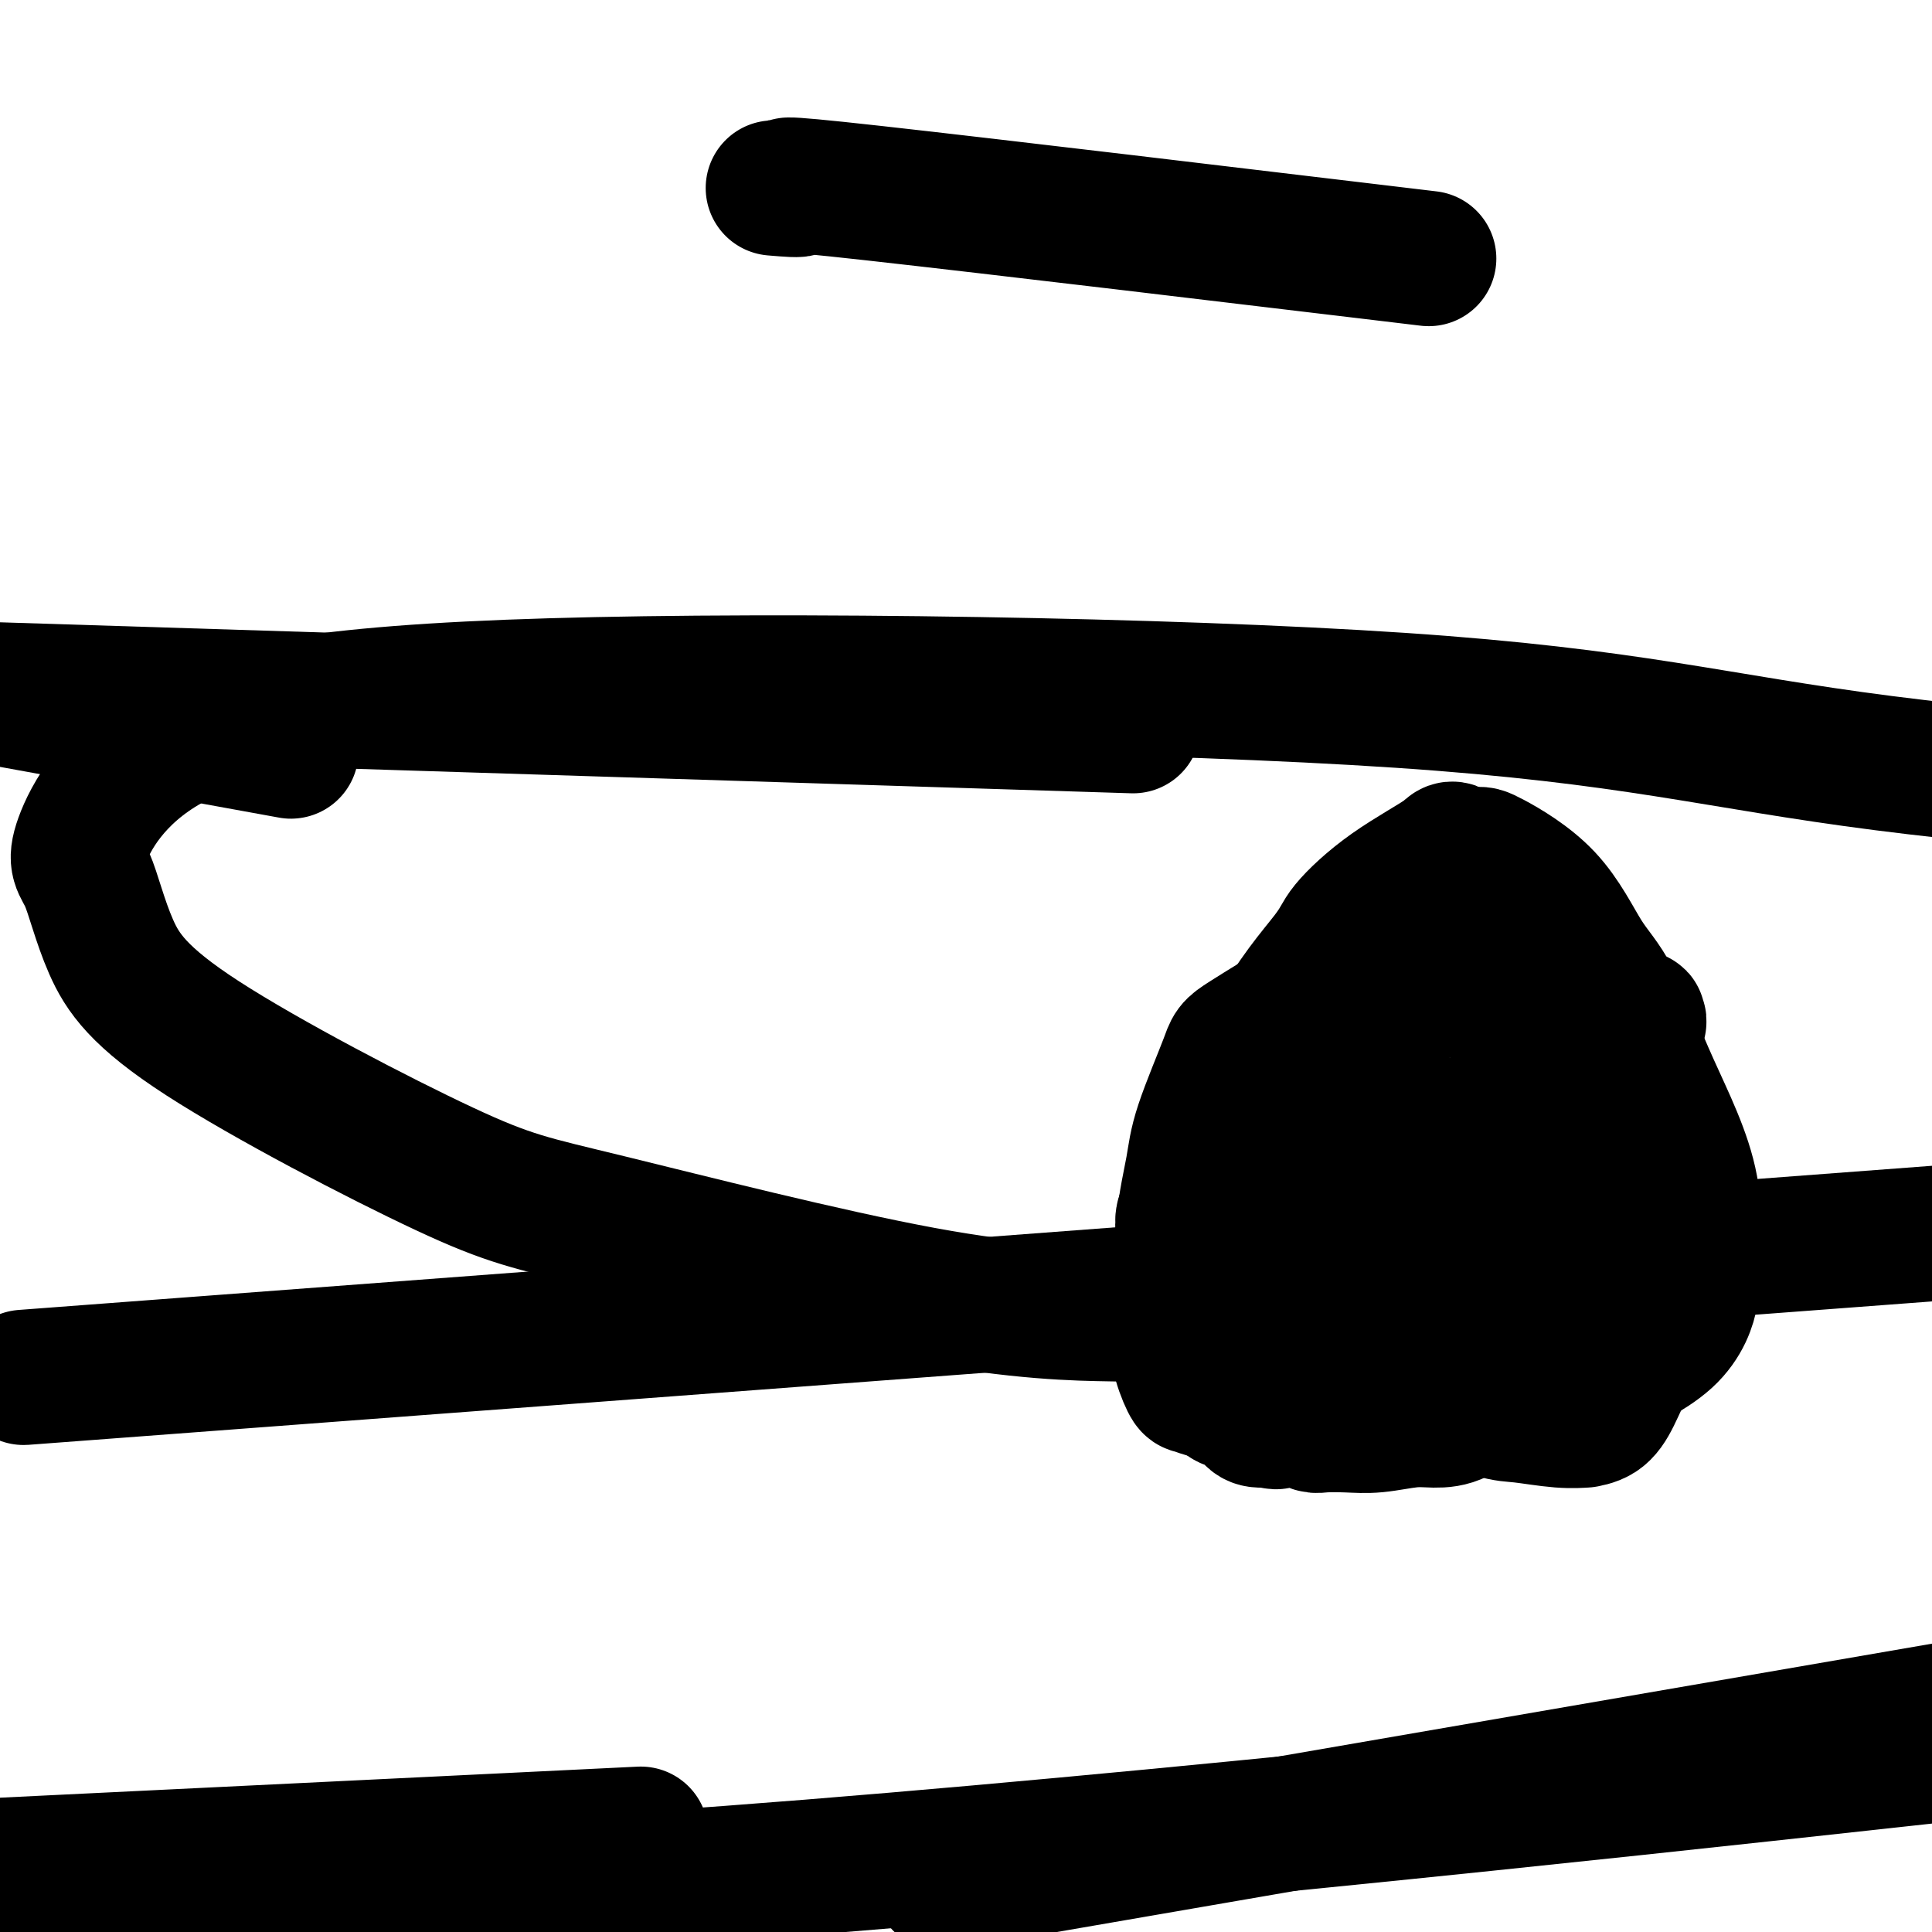 <svg viewBox='0 0 400 400' version='1.1' xmlns='http://www.w3.org/2000/svg' xmlns:xlink='http://www.w3.org/1999/xlink'><g fill='none' stroke='#000000' stroke-width='28' stroke-linecap='round' stroke-linejoin='round'><path d='M297,247c-0.987,-0.425 -1.974,-0.850 -3,-1c-1.026,-0.150 -2.091,-0.026 -4,0c-1.909,0.026 -4.661,-0.046 -6,0c-1.339,0.046 -1.265,0.209 -3,0c-1.735,-0.209 -5.279,-0.789 -8,-1c-2.721,-0.211 -4.619,-0.054 -6,0c-1.381,0.054 -2.243,0.004 -4,0c-1.757,-0.004 -4.407,0.040 -6,0c-1.593,-0.040 -2.129,-0.162 -3,0c-0.871,0.162 -2.079,0.607 -3,1c-0.921,0.393 -1.557,0.734 -2,1c-0.443,0.266 -0.693,0.457 -1,1c-0.307,0.543 -0.670,1.436 -1,2c-0.330,0.564 -0.628,0.797 -1,1c-0.372,0.203 -0.817,0.375 -1,1c-0.183,0.625 -0.102,1.703 0,2c0.102,0.297 0.226,-0.186 0,1c-0.226,1.186 -0.800,4.041 -1,6c-0.200,1.959 -0.025,3.020 0,4c0.025,0.980 -0.100,1.878 0,3c0.100,1.122 0.425,2.469 1,4c0.575,1.531 1.400,3.247 2,5c0.600,1.753 0.975,3.543 1,4c0.025,0.457 -0.299,-0.420 0,0c0.299,0.420 1.221,2.137 2,3c0.779,0.863 1.416,0.872 2,2c0.584,1.128 1.115,3.374 2,4c0.885,0.626 2.124,-0.368 3,0c0.876,0.368 1.390,2.099 2,3c0.610,0.901 1.317,0.972 2,1c0.683,0.028 1.341,0.014 2,0'/><path d='M263,294c1.647,0.635 1.265,0.222 2,0c0.735,-0.222 2.588,-0.255 4,0c1.412,0.255 2.383,0.796 3,1c0.617,0.204 0.880,0.069 2,0c1.120,-0.069 3.095,-0.072 5,0c1.905,0.072 3.738,0.217 6,0c2.262,-0.217 4.953,-0.798 7,-1c2.047,-0.202 3.451,-0.026 5,0c1.549,0.026 3.242,-0.099 5,-1c1.758,-0.901 3.579,-2.579 5,-3c1.421,-0.421 2.441,0.413 3,0c0.559,-0.413 0.658,-2.075 1,-3c0.342,-0.925 0.928,-1.113 1,-2c0.072,-0.887 -0.371,-2.473 0,-4c0.371,-1.527 1.557,-2.994 2,-4c0.443,-1.006 0.142,-1.549 0,-2c-0.142,-0.451 -0.127,-0.809 0,-2c0.127,-1.191 0.366,-3.214 0,-5c-0.366,-1.786 -1.337,-3.334 -2,-4c-0.663,-0.666 -1.018,-0.450 -1,-1c0.018,-0.550 0.409,-1.867 0,-3c-0.409,-1.133 -1.617,-2.082 -2,-3c-0.383,-0.918 0.058,-1.804 0,-2c-0.058,-0.196 -0.614,0.296 -1,0c-0.386,-0.296 -0.603,-1.382 -1,-2c-0.397,-0.618 -0.975,-0.767 -1,-1c-0.025,-0.233 0.501,-0.549 0,-1c-0.501,-0.451 -2.031,-1.039 -3,-2c-0.969,-0.961 -1.376,-2.297 -2,-3c-0.624,-0.703 -1.464,-0.772 -2,-1c-0.536,-0.228 -0.768,-0.614 -1,-1'/><path d='M298,244c-2.634,-3.879 -1.220,-1.575 -1,-1c0.220,0.575 -0.756,-0.578 -1,-1c-0.244,-0.422 0.242,-0.113 0,0c-0.242,0.113 -1.214,0.030 -2,0c-0.786,-0.030 -1.387,-0.008 -2,0c-0.613,0.008 -1.238,0.002 -2,0c-0.762,-0.002 -1.662,-0.002 -2,0c-0.338,0.002 -0.113,0.004 -1,0c-0.887,-0.004 -2.887,-0.013 -4,0c-1.113,0.013 -1.339,0.048 -2,0c-0.661,-0.048 -1.759,-0.180 -3,0c-1.241,0.180 -2.627,0.672 -3,1c-0.373,0.328 0.268,0.491 0,1c-0.268,0.509 -1.445,1.363 -2,2c-0.555,0.637 -0.487,1.057 -1,2c-0.513,0.943 -1.605,2.407 -2,3c-0.395,0.593 -0.091,0.313 0,1c0.091,0.687 -0.029,2.342 0,4c0.029,1.658 0.208,3.319 0,5c-0.208,1.681 -0.802,3.381 -1,5c-0.198,1.619 -0.002,3.155 0,5c0.002,1.845 -0.192,3.997 0,5c0.192,1.003 0.770,0.857 1,1c0.230,0.143 0.111,0.574 0,1c-0.111,0.426 -0.213,0.846 0,1c0.213,0.154 0.741,0.041 1,0c0.259,-0.041 0.249,-0.011 1,0c0.751,0.011 2.263,0.003 3,0c0.737,-0.003 0.698,-0.001 2,0c1.302,0.001 3.943,0.000 6,0c2.057,-0.000 3.528,-0.000 5,0'/><path d='M288,279c4.017,-0.270 5.060,-0.944 6,-2c0.940,-1.056 1.777,-2.494 2,-3c0.223,-0.506 -0.166,-0.081 1,-1c1.166,-0.919 3.889,-3.184 5,-4c1.111,-0.816 0.609,-0.183 1,-1c0.391,-0.817 1.674,-3.082 3,-5c1.326,-1.918 2.696,-3.488 4,-5c1.304,-1.512 2.543,-2.967 3,-4c0.457,-1.033 0.133,-1.643 0,-2c-0.133,-0.357 -0.074,-0.459 0,-1c0.074,-0.541 0.164,-1.520 0,-2c-0.164,-0.480 -0.583,-0.462 -1,-1c-0.417,-0.538 -0.833,-1.633 -1,-2c-0.167,-0.367 -0.083,-0.007 -1,0c-0.917,0.007 -2.833,-0.338 -5,-1c-2.167,-0.662 -4.584,-1.641 -6,-2c-1.416,-0.359 -1.832,-0.097 -3,0c-1.168,0.097 -3.089,0.030 -5,0c-1.911,-0.030 -3.812,-0.024 -5,0c-1.188,0.024 -1.663,0.067 -2,0c-0.337,-0.067 -0.537,-0.242 -1,0c-0.463,0.242 -1.190,0.903 -2,1c-0.810,0.097 -1.705,-0.368 -2,0c-0.295,0.368 0.008,1.570 0,2c-0.008,0.430 -0.328,0.089 -1,1c-0.672,0.911 -1.697,3.074 -2,4c-0.303,0.926 0.115,0.616 0,2c-0.115,1.384 -0.763,4.464 -1,6c-0.237,1.536 -0.064,1.529 0,2c0.064,0.471 0.018,1.420 0,2c-0.018,0.580 -0.009,0.790 0,1'/><path d='M275,264c-0.749,3.454 -0.621,2.088 0,2c0.621,-0.088 1.735,1.101 2,2c0.265,0.899 -0.320,1.509 0,2c0.320,0.491 1.546,0.864 2,1c0.454,0.136 0.138,0.037 0,0c-0.138,-0.037 -0.097,-0.010 0,0c0.097,0.010 0.248,0.003 1,0c0.752,-0.003 2.103,-0.001 3,0c0.897,0.001 1.341,0.002 2,0c0.659,-0.002 1.532,-0.008 3,0c1.468,0.008 3.529,0.028 5,0c1.471,-0.028 2.352,-0.105 3,0c0.648,0.105 1.062,0.391 2,0c0.938,-0.391 2.400,-1.460 3,-2c0.600,-0.540 0.337,-0.549 1,-1c0.663,-0.451 2.253,-1.342 3,-2c0.747,-0.658 0.653,-1.083 1,-2c0.347,-0.917 1.137,-2.325 2,-3c0.863,-0.675 1.801,-0.617 2,-1c0.199,-0.383 -0.339,-1.206 0,-2c0.339,-0.794 1.555,-1.560 2,-2c0.445,-0.440 0.120,-0.554 0,-1c-0.120,-0.446 -0.035,-1.225 0,-2c0.035,-0.775 0.021,-1.545 0,-2c-0.021,-0.455 -0.047,-0.595 0,-1c0.047,-0.405 0.168,-1.074 0,-2c-0.168,-0.926 -0.625,-2.107 -1,-3c-0.375,-0.893 -0.667,-1.497 -1,-2c-0.333,-0.503 -0.705,-0.905 -1,-1c-0.295,-0.095 -0.513,0.116 -1,0c-0.487,-0.116 -1.244,-0.558 -2,-1'/><path d='M306,241c-0.762,-0.731 -0.168,-0.558 0,-1c0.168,-0.442 -0.090,-1.499 -1,-2c-0.910,-0.501 -2.471,-0.446 -3,-1c-0.529,-0.554 -0.026,-1.718 0,-2c0.026,-0.282 -0.424,0.318 -1,0c-0.576,-0.318 -1.277,-1.553 -2,-2c-0.723,-0.447 -1.468,-0.105 -2,0c-0.532,0.105 -0.850,-0.028 -1,0c-0.150,0.028 -0.131,0.218 -1,0c-0.869,-0.218 -2.626,-0.843 -3,-1c-0.374,-0.157 0.637,0.154 0,0c-0.637,-0.154 -2.920,-0.773 -4,-1c-1.080,-0.227 -0.958,-0.061 -1,0c-0.042,0.061 -0.249,0.016 -1,0c-0.751,-0.016 -2.045,-0.004 -3,0c-0.955,0.004 -1.570,0.001 -2,0c-0.430,-0.001 -0.676,-0.000 -1,0c-0.324,0.000 -0.728,0.000 -1,0c-0.272,-0.000 -0.413,-0.001 -1,0c-0.587,0.001 -1.618,0.003 -2,0c-0.382,-0.003 -0.113,-0.011 -1,0c-0.887,0.011 -2.929,0.040 -4,0c-1.071,-0.040 -1.170,-0.149 -1,0c0.170,0.149 0.608,0.555 0,1c-0.608,0.445 -2.261,0.931 -3,1c-0.739,0.069 -0.565,-0.277 -1,0c-0.435,0.277 -1.478,1.176 -2,2c-0.522,0.824 -0.521,1.571 -1,2c-0.479,0.429 -1.437,0.539 -2,1c-0.563,0.461 -0.732,1.275 -1,2c-0.268,0.725 -0.634,1.363 -1,2'/><path d='M259,242c-1.797,1.833 -0.289,0.915 0,1c0.289,0.085 -0.641,1.173 -1,2c-0.359,0.827 -0.149,1.393 0,2c0.149,0.607 0.236,1.256 0,2c-0.236,0.744 -0.795,1.582 -1,2c-0.205,0.418 -0.055,0.417 0,1c0.055,0.583 0.015,1.750 0,3c-0.015,1.250 -0.004,2.582 0,3c0.004,0.418 0.001,-0.080 0,0c-0.001,0.080 -0.000,0.737 0,1c0.000,0.263 0.000,0.131 0,0'/><path d='M312,198c-0.276,-0.007 -0.552,-0.014 -1,0c-0.448,0.014 -1.067,0.050 -1,0c0.067,-0.050 0.821,-0.186 -1,0c-1.821,0.186 -6.215,0.693 -8,1c-1.785,0.307 -0.960,0.414 -2,1c-1.040,0.586 -3.947,1.650 -6,2c-2.053,0.350 -3.254,-0.013 -4,0c-0.746,0.013 -1.038,0.403 -2,1c-0.962,0.597 -2.596,1.402 -4,2c-1.404,0.598 -2.579,0.988 -4,2c-1.421,1.012 -3.088,2.645 -4,3c-0.912,0.355 -1.070,-0.569 -2,1c-0.930,1.569 -2.631,5.631 -4,8c-1.369,2.369 -2.405,3.044 -3,5c-0.595,1.956 -0.748,5.192 -1,7c-0.252,1.808 -0.604,2.186 -1,3c-0.396,0.814 -0.835,2.063 -1,4c-0.165,1.937 -0.055,4.561 0,7c0.055,2.439 0.056,4.692 0,6c-0.056,1.308 -0.170,1.670 0,3c0.170,1.330 0.623,3.627 1,6c0.377,2.373 0.679,4.821 1,7c0.321,2.179 0.660,4.090 1,6'/><path d='M266,273c0.650,5.939 0.775,3.288 1,3c0.225,-0.288 0.550,1.789 1,3c0.450,1.211 1.026,1.558 2,2c0.974,0.442 2.347,0.980 3,1c0.653,0.020 0.586,-0.479 2,0c1.414,0.479 4.309,1.936 8,3c3.691,1.064 8.178,1.735 13,3c4.822,1.265 9.979,3.124 13,4c3.021,0.876 3.904,0.769 6,1c2.096,0.231 5.404,0.798 8,1c2.596,0.202 4.480,0.038 5,0c0.520,-0.038 -0.325,0.052 0,0c0.325,-0.052 1.820,-0.244 3,-1c1.180,-0.756 2.046,-2.076 3,-4c0.954,-1.924 1.995,-4.453 3,-6c1.005,-1.547 1.975,-2.113 3,-4c1.025,-1.887 2.105,-5.095 3,-9c0.895,-3.905 1.606,-8.507 2,-12c0.394,-3.493 0.470,-5.877 0,-8c-0.470,-2.123 -1.486,-3.983 -2,-6c-0.514,-2.017 -0.525,-4.190 -2,-7c-1.475,-2.810 -4.413,-6.258 -6,-9c-1.587,-2.742 -1.823,-4.777 -4,-7c-2.177,-2.223 -6.295,-4.634 -8,-6c-1.705,-1.366 -0.996,-1.686 -2,-3c-1.004,-1.314 -3.721,-3.620 -6,-5c-2.279,-1.380 -4.122,-1.834 -5,-2c-0.878,-0.166 -0.792,-0.045 -1,0c-0.208,0.045 -0.710,0.012 -3,0c-2.290,-0.012 -6.369,-0.003 -9,0c-2.631,0.003 -3.816,0.002 -5,0'/><path d='M292,205c-5.200,-0.309 -6.699,-0.083 -9,0c-2.301,0.083 -5.404,0.022 -7,0c-1.596,-0.022 -1.683,-0.005 -5,2c-3.317,2.005 -9.862,6.000 -13,8c-3.138,2.000 -2.868,2.007 -4,5c-1.132,2.993 -3.664,8.973 -5,13c-1.336,4.027 -1.476,6.102 -2,9c-0.524,2.898 -1.434,6.618 -2,12c-0.566,5.382 -0.789,12.425 -1,17c-0.211,4.575 -0.409,6.684 0,9c0.409,2.316 1.425,4.841 2,6c0.575,1.159 0.711,0.951 1,1c0.289,0.049 0.733,0.353 3,1c2.267,0.647 6.358,1.636 7,2c0.642,0.364 -2.164,0.102 4,0c6.164,-0.102 21.300,-0.045 27,0c5.700,0.045 1.966,0.078 7,0c5.034,-0.078 18.836,-0.268 26,-1c7.164,-0.732 7.691,-2.005 11,-4c3.309,-1.995 9.399,-4.712 13,-8c3.601,-3.288 4.712,-7.148 5,-9c0.288,-1.852 -0.248,-1.696 0,-5c0.248,-3.304 1.280,-10.068 0,-17c-1.280,-6.932 -4.872,-14.033 -8,-21c-3.128,-6.967 -5.792,-13.800 -8,-18c-2.208,-4.200 -3.959,-5.766 -6,-9c-2.041,-3.234 -4.372,-8.135 -8,-12c-3.628,-3.865 -8.554,-6.694 -11,-8c-2.446,-1.306 -2.413,-1.087 -3,-1c-0.587,0.087 -1.793,0.044 -3,0'/><path d='M303,177c-3.008,-1.700 -2.028,-1.452 -4,0c-1.972,1.452 -6.894,4.106 -11,7c-4.106,2.894 -7.394,6.028 -9,8c-1.606,1.972 -1.530,2.783 -4,6c-2.470,3.217 -7.485,8.842 -11,16c-3.515,7.158 -5.530,15.851 -7,23c-1.470,7.149 -2.394,12.754 -3,16c-0.606,3.246 -0.892,4.134 -1,7c-0.108,2.866 -0.036,7.710 0,11c0.036,3.290 0.038,5.025 0,7c-0.038,1.975 -0.117,4.189 0,5c0.117,0.811 0.428,0.219 1,0c0.572,-0.219 1.404,-0.065 2,0c0.596,0.065 0.954,0.042 4,-1c3.046,-1.042 8.779,-3.103 12,-4c3.221,-0.897 3.932,-0.632 8,-3c4.068,-2.368 11.495,-7.370 17,-11c5.505,-3.630 9.089,-5.889 12,-11c2.911,-5.111 5.148,-13.075 6,-17c0.852,-3.925 0.319,-3.812 0,-7c-0.319,-3.188 -0.425,-9.677 -1,-14c-0.575,-4.323 -1.618,-6.479 -2,-8c-0.382,-1.521 -0.104,-2.408 -1,-5c-0.896,-2.592 -2.966,-6.890 -4,-9c-1.034,-2.110 -1.031,-2.031 -1,-2c0.031,0.031 0.090,0.013 0,0c-0.090,-0.013 -0.331,-0.023 -1,0c-0.669,0.023 -1.767,0.078 -3,0c-1.233,-0.078 -2.601,-0.290 -6,1c-3.399,1.290 -8.828,4.083 -12,6c-3.172,1.917 -4.086,2.959 -5,4'/><path d='M279,202c-4.197,3.374 -6.188,6.810 -8,13c-1.812,6.190 -3.443,15.133 -4,22c-0.557,6.867 -0.039,11.656 0,14c0.039,2.344 -0.401,2.241 0,4c0.401,1.759 1.642,5.378 2,7c0.358,1.622 -0.166,1.247 0,1c0.166,-0.247 1.024,-0.365 1,0c-0.024,0.365 -0.929,1.212 2,-1c2.929,-2.212 9.692,-7.483 13,-10c3.308,-2.517 3.161,-2.279 7,-5c3.839,-2.721 11.666,-8.403 19,-14c7.334,-5.597 14.177,-11.111 18,-14c3.823,-2.889 4.625,-3.152 6,-4c1.375,-0.848 3.323,-2.282 4,-3c0.677,-0.718 0.085,-0.721 0,-1c-0.085,-0.279 0.338,-0.833 0,1c-0.338,1.833 -1.437,6.054 -2,8c-0.563,1.946 -0.589,1.616 -2,4c-1.411,2.384 -4.207,7.483 -6,11c-1.793,3.517 -2.584,5.453 -4,8c-1.416,2.547 -3.458,5.704 -6,9c-2.542,3.296 -5.584,6.729 -8,9c-2.416,2.271 -4.205,3.379 -5,4c-0.795,0.621 -0.594,0.754 -1,1c-0.406,0.246 -1.417,0.605 -2,1c-0.583,0.395 -0.738,0.827 -1,1c-0.262,0.173 -0.631,0.086 -1,0'/><path d='M301,268c-2.747,2.411 -0.616,0.439 0,0c0.616,-0.439 -0.284,0.657 -1,1c-0.716,0.343 -1.250,-0.065 -2,0c-0.750,0.065 -1.717,0.605 -3,1c-1.283,0.395 -2.883,0.646 -12,1c-9.117,0.354 -25.751,0.809 -35,1c-9.249,0.191 -11.113,0.116 -18,0c-6.887,-0.116 -18.796,-0.273 -39,-4c-20.204,-3.727 -48.704,-11.022 -65,-15c-16.296,-3.978 -20.389,-4.637 -34,-11c-13.611,-6.363 -36.741,-18.430 -50,-27c-13.259,-8.570 -16.648,-13.643 -19,-19c-2.352,-5.357 -3.669,-10.996 -5,-14c-1.331,-3.004 -2.678,-3.372 -1,-8c1.678,-4.628 6.381,-13.516 18,-20c11.619,-6.484 30.156,-10.563 79,-12c48.844,-1.437 127.997,-0.233 176,3c48.003,3.233 64.858,8.495 100,13c35.142,4.505 88.571,8.252 142,12'/><path d='M386,365c23.978,-2.622 47.956,-5.244 0,0c-47.956,5.244 -167.844,18.356 -251,24c-83.156,5.644 -129.578,3.822 -176,2'/><path d='M47,282c-36.500,2.750 -73.000,5.500 0,0c73.000,-5.500 255.500,-19.250 438,-33'/><path d='M107,381c22.250,-1.083 44.500,-2.167 0,0c-44.500,2.167 -155.750,7.583 -267,13'/><path d='M235,383c-34.750,6.000 -69.500,12.000 0,0c69.500,-12.000 243.250,-42.000 417,-72'/><path d='M19,148c35.750,6.500 71.500,13.000 0,0c-71.500,-13.000 -250.250,-45.500 -429,-78'/><path d='M195,149c34.333,1.083 68.667,2.167 0,0c-68.667,-2.167 -240.333,-7.583 -412,-13'/><path d='M283,52c11.097,1.329 22.195,2.657 0,0c-22.195,-2.657 -77.681,-9.300 -102,-12c-24.319,-2.700 -17.470,-1.458 -16,-1c1.470,0.458 -2.437,0.131 -4,0c-1.563,-0.131 -0.781,-0.065 0,0'/></g>
</svg>